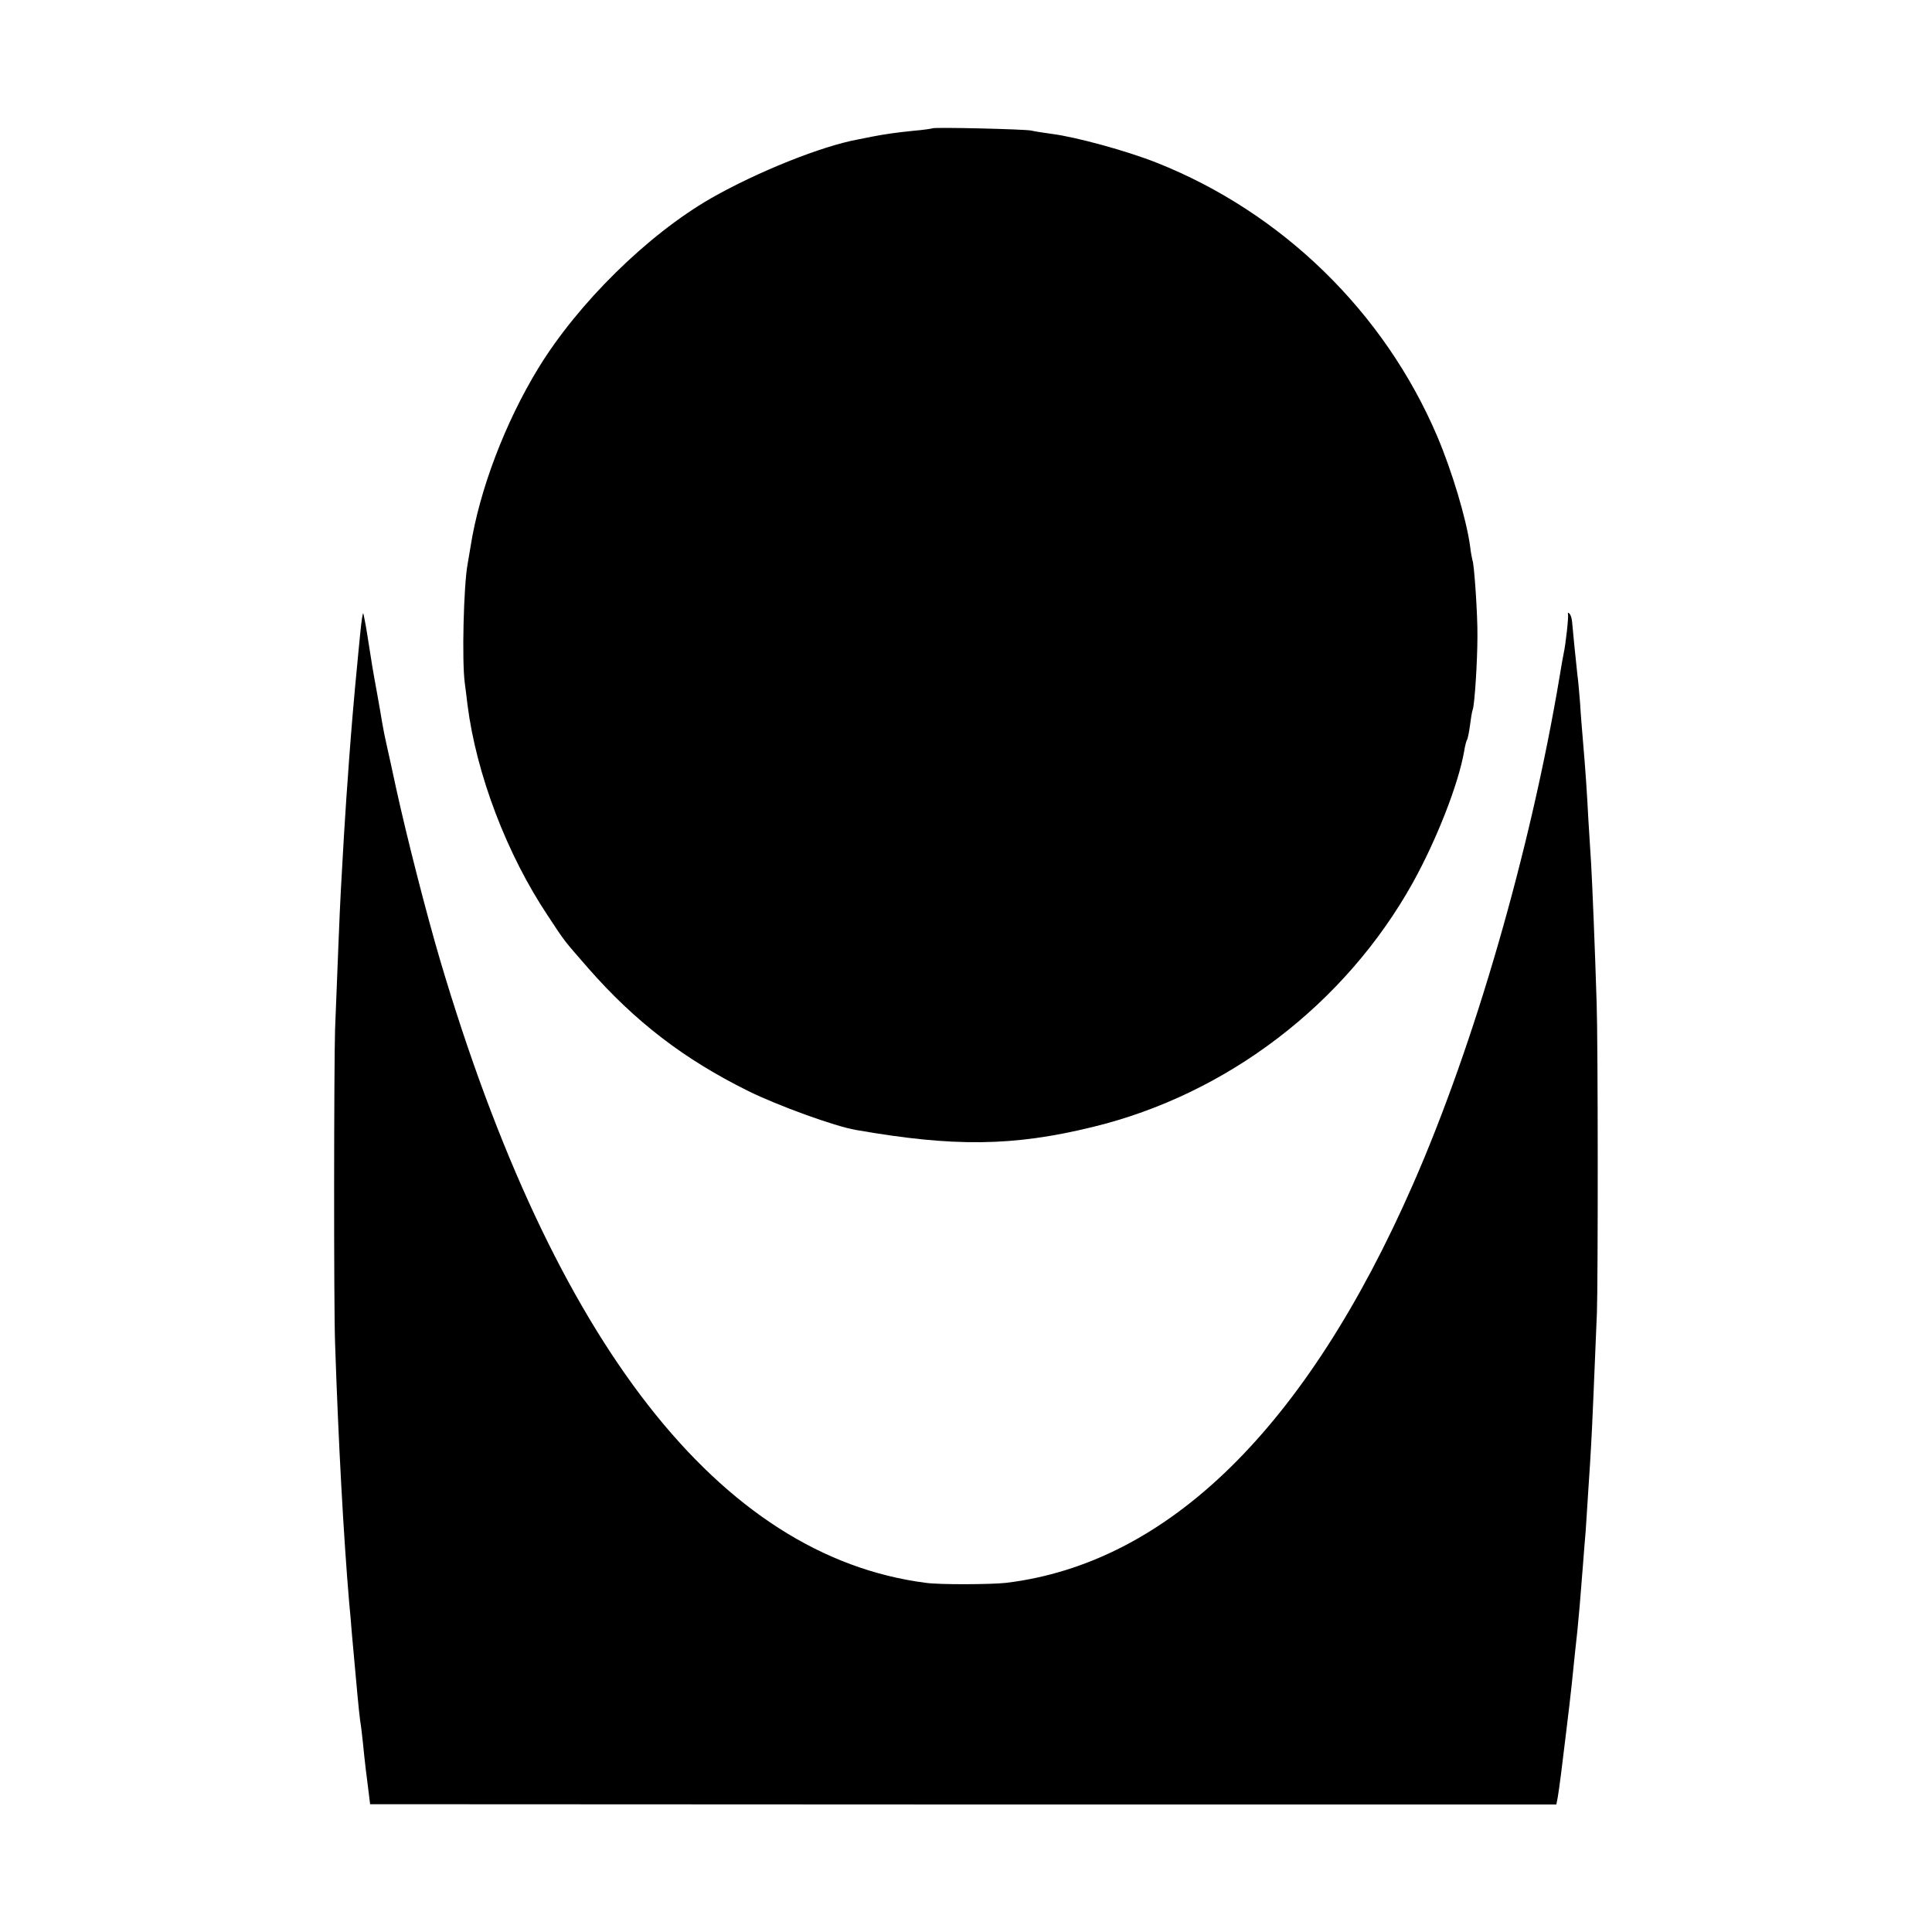 <?xml version="1.0" standalone="no"?>
<!DOCTYPE svg PUBLIC "-//W3C//DTD SVG 20010904//EN"
 "http://www.w3.org/TR/2001/REC-SVG-20010904/DTD/svg10.dtd">
<svg version="1.0" xmlns="http://www.w3.org/2000/svg"
 width="700pt" height="700pt" viewBox="0 0 700 700"
 preserveAspectRatio="xMidYMid meet">
<g transform="translate(0,700) scale(0.1,-0.1)"
fill="#000000" stroke="none">
<path d="M3378 6535 c-1 -1 -33 -6 -70 -9 -67 -7 -101 -12 -148 -21 -14 -3
-36 -7 -50 -10 -133 -24 -367 -118 -535 -214 -229 -132 -480 -379 -624 -614
-121 -198 -214 -443 -246 -647 -4 -25 -9 -54 -11 -65 -14 -76 -21 -348 -10
-430 2 -16 7 -52 10 -80 32 -250 142 -540 291 -763 65 -99 56 -86 148 -192
169 -192 344 -327 578 -443 107 -53 314 -128 390 -141 354 -62 570 -60 859 11
486 118 914 445 1159 885 86 155 166 359 186 477 3 19 8 38 11 42 2 4 7 27 10
51 3 24 7 49 10 57 7 20 17 176 17 266 1 78 -12 264 -18 275 -1 3 -6 27 -9 54
-14 98 -65 269 -119 396 -192 450 -562 810 -1015 990 -108 43 -294 94 -382
105 -29 4 -62 9 -74 12 -24 5 -352 13 -358 8z"/>
<path d="M1305 4703 c-4 -43 -9 -89 -10 -103 -12 -123 -22 -241 -30 -350 -3
-47 -8 -110 -10 -140 -4 -55 -13 -203 -20 -335 -4 -67 -13 -305 -21 -505 -4
-134 -5 -991 0 -1135 12 -361 31 -704 51 -940 3 -27 7 -79 10 -115 3 -36 8
-85 10 -110 2 -25 7 -74 10 -110 3 -36 8 -78 10 -95 3 -16 7 -52 10 -80 6 -63
14 -128 21 -181 l5 -41 2149 -1 2149 0 5 26 c5 28 17 122 30 232 12 96 15 127
21 180 10 100 14 134 20 190 6 59 10 107 20 235 3 44 8 100 10 125 2 25 6 95
10 155 4 61 9 133 10 160 3 46 12 259 21 480 4 117 4 978 -1 1120 -6 196 -16
438 -20 505 -2 36 -7 108 -10 160 -5 97 -10 174 -20 290 -3 36 -8 95 -10 132
-3 37 -7 85 -10 105 -6 55 -17 164 -19 190 -1 12 -5 26 -10 30 -4 4 -6 4 -5
-2 3 -9 -8 -109 -16 -145 -2 -8 -8 -44 -14 -80 -106 -633 -309 -1334 -531
-1840 -387 -883 -888 -1374 -1475 -1445 -54 -6 -241 -7 -290 0 -747 96 -1349
867 -1760 2255 -51 173 -120 443 -160 625 -14 66 -30 138 -35 160 -5 22 -12
56 -15 75 -3 19 -12 71 -20 115 -15 82 -16 88 -35 210 -6 38 -13 71 -14 73 -2
1 -7 -32 -11 -75z"/>
</g>
</svg>
